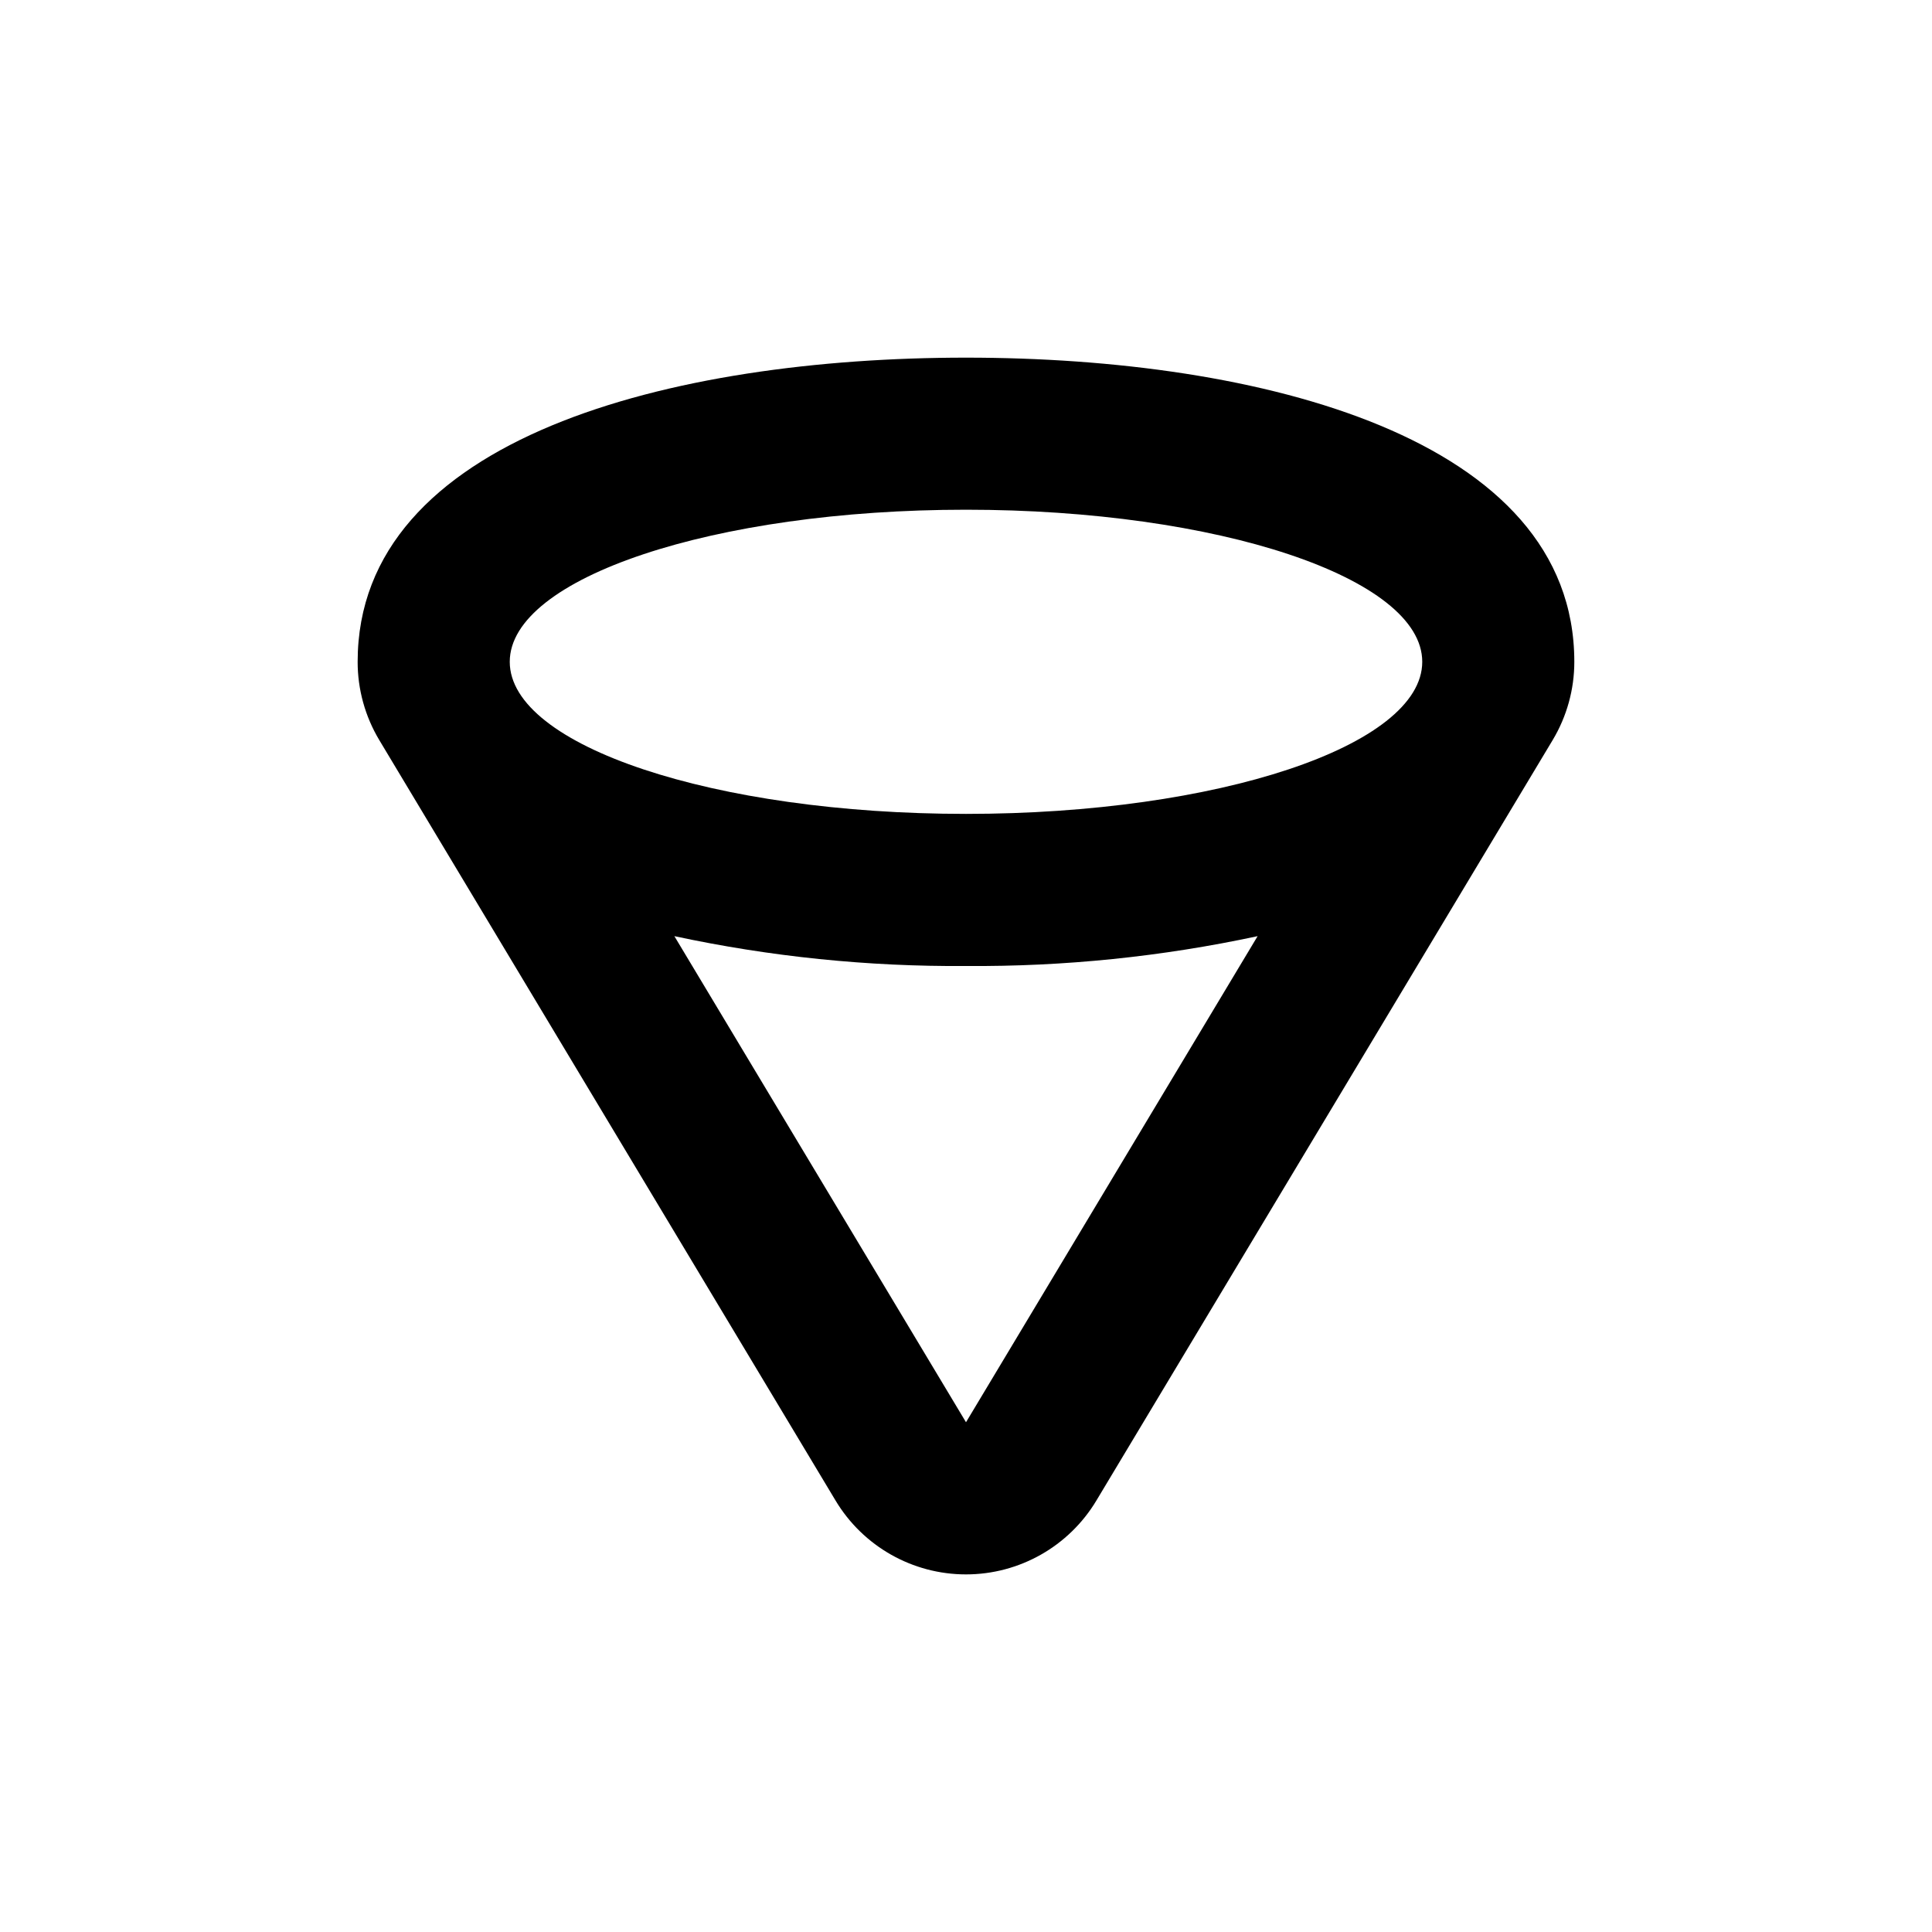 <?xml version="1.0" encoding="UTF-8"?>
<!-- Uploaded to: SVG Repo, www.svgrepo.com, Generator: SVG Repo Mixer Tools -->
<svg fill="#000000" width="800px" height="800px" version="1.1" viewBox="144 144 512 512" xmlns="http://www.w3.org/2000/svg">
 <path d="m400 238.78c-77.938 0-161.22 21.16-161.22 80.609-0.004 7.309 1.98 14.484 5.742 20.754l120.91 201.52c7.285 12.141 20.402 19.57 34.562 19.57 14.156 0 27.277-7.43 34.559-19.57l120.91-201.52c3.762-6.269 5.75-13.445 5.746-20.754 0-59.449-83.281-80.609-161.22-80.609zm0 282.13-77.285-128.82c25.395 5.449 51.312 8.102 77.285 7.91 25.973 0.191 51.887-2.461 77.281-7.91zm0-161.22c-66.754 0-120.91-18.035-120.91-40.305s54.16-40.305 120.91-40.305 120.91 18.035 120.91 40.305c0 22.266-54.16 40.305-120.91 40.305z"/>
</svg>